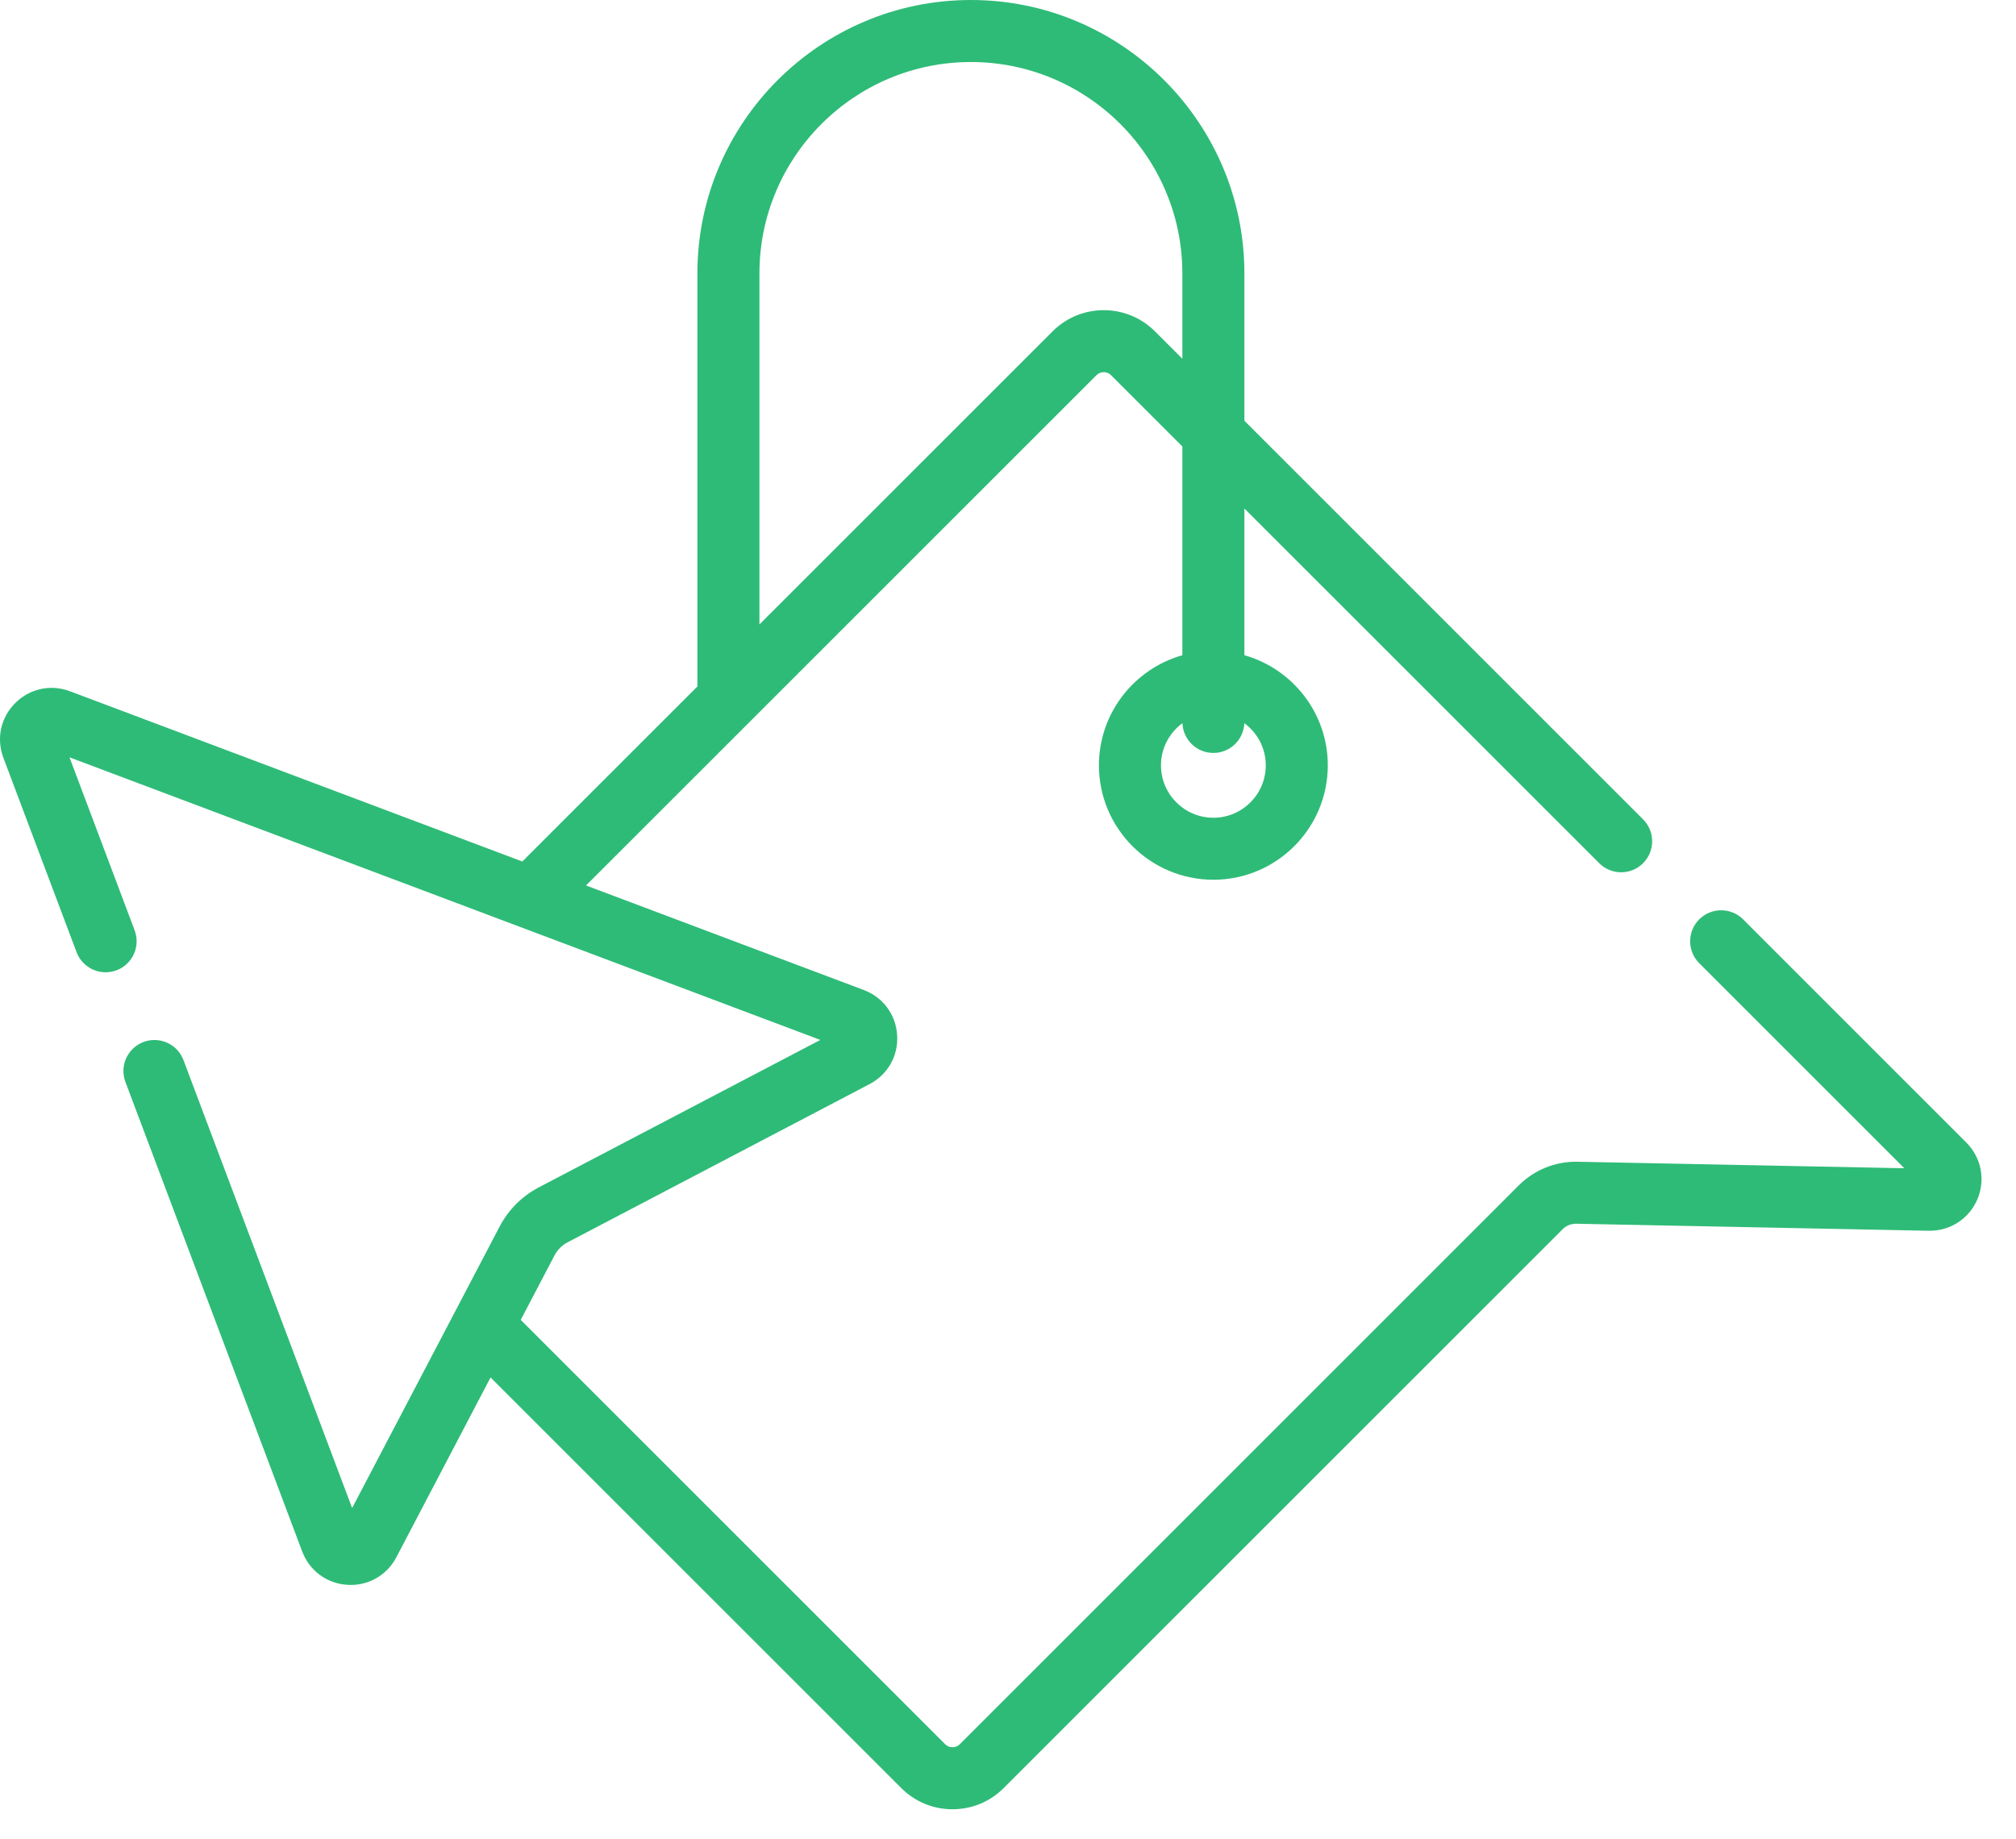 <svg width="57" height="52" viewBox="0 0 57 52" fill="none" xmlns="http://www.w3.org/2000/svg">
<path d="M55.907 33.918C56.142 33.366 56.02 32.736 55.596 32.312L49.284 25.999C48.941 25.657 48.386 25.657 48.044 25.999C47.701 26.342 47.701 26.897 48.044 27.239L53.843 33.038L44.601 32.854C43.982 32.841 43.38 33.084 42.943 33.521L27.137 49.327C27.023 49.441 26.838 49.441 26.724 49.327L14.723 37.326L15.679 35.502C15.762 35.343 15.89 35.215 16.049 35.132L24.585 30.659C25.102 30.388 25.402 29.858 25.366 29.275C25.33 28.693 24.968 28.203 24.422 27.997L16.569 25.041L31.001 10.61C31.115 10.496 31.3 10.496 31.414 10.61L33.43 12.626V18.53C32.071 18.914 31.071 20.164 31.071 21.644C31.071 23.428 32.523 24.879 34.307 24.879C36.091 24.879 37.542 23.428 37.542 21.644C37.542 20.164 36.543 18.914 35.184 18.53V14.38L45.216 24.411C45.558 24.754 46.114 24.754 46.456 24.411C46.798 24.069 46.798 23.514 46.456 23.171L35.184 11.899V7.733C35.184 3.469 31.715 0 27.451 0C23.187 0 19.718 3.469 19.718 7.733V19.413L14.768 24.363L1.979 19.549C1.435 19.344 0.841 19.472 0.43 19.883C0.019 20.294 -0.109 20.887 0.096 21.431L2.165 26.928C2.336 27.381 2.842 27.61 3.295 27.44C3.748 27.269 3.977 26.764 3.807 26.31L1.965 21.417L23.194 29.409L15.235 33.578C14.759 33.828 14.375 34.211 14.126 34.688L9.956 42.647L5.187 29.979C5.017 29.526 4.511 29.297 4.058 29.467C3.605 29.638 3.375 30.143 3.546 30.597L8.544 43.875C8.75 44.421 9.24 44.783 9.823 44.819C10.398 44.856 10.937 44.556 11.207 44.038L13.87 38.954L25.483 50.567C25.87 50.953 26.384 51.166 26.93 51.166C27.477 51.166 27.991 50.953 28.377 50.567L44.183 34.761C44.284 34.66 44.422 34.605 44.566 34.607L54.533 34.806C55.135 34.816 55.672 34.469 55.907 33.918ZM35.788 21.644C35.788 22.461 35.124 23.126 34.307 23.126C33.49 23.126 32.825 22.461 32.825 21.644C32.825 21.154 33.065 20.721 33.432 20.451C33.45 20.919 33.834 21.293 34.307 21.293C34.779 21.293 35.163 20.919 35.182 20.451C35.549 20.721 35.788 21.154 35.788 21.644ZM21.472 7.733C21.472 4.436 24.154 1.754 27.451 1.754C30.748 1.754 33.43 4.436 33.43 7.733V10.146L32.654 9.37C31.856 8.572 30.558 8.572 29.761 9.37L21.472 17.659L21.472 7.733Z" fill="#2EBB77"/>
</svg>
